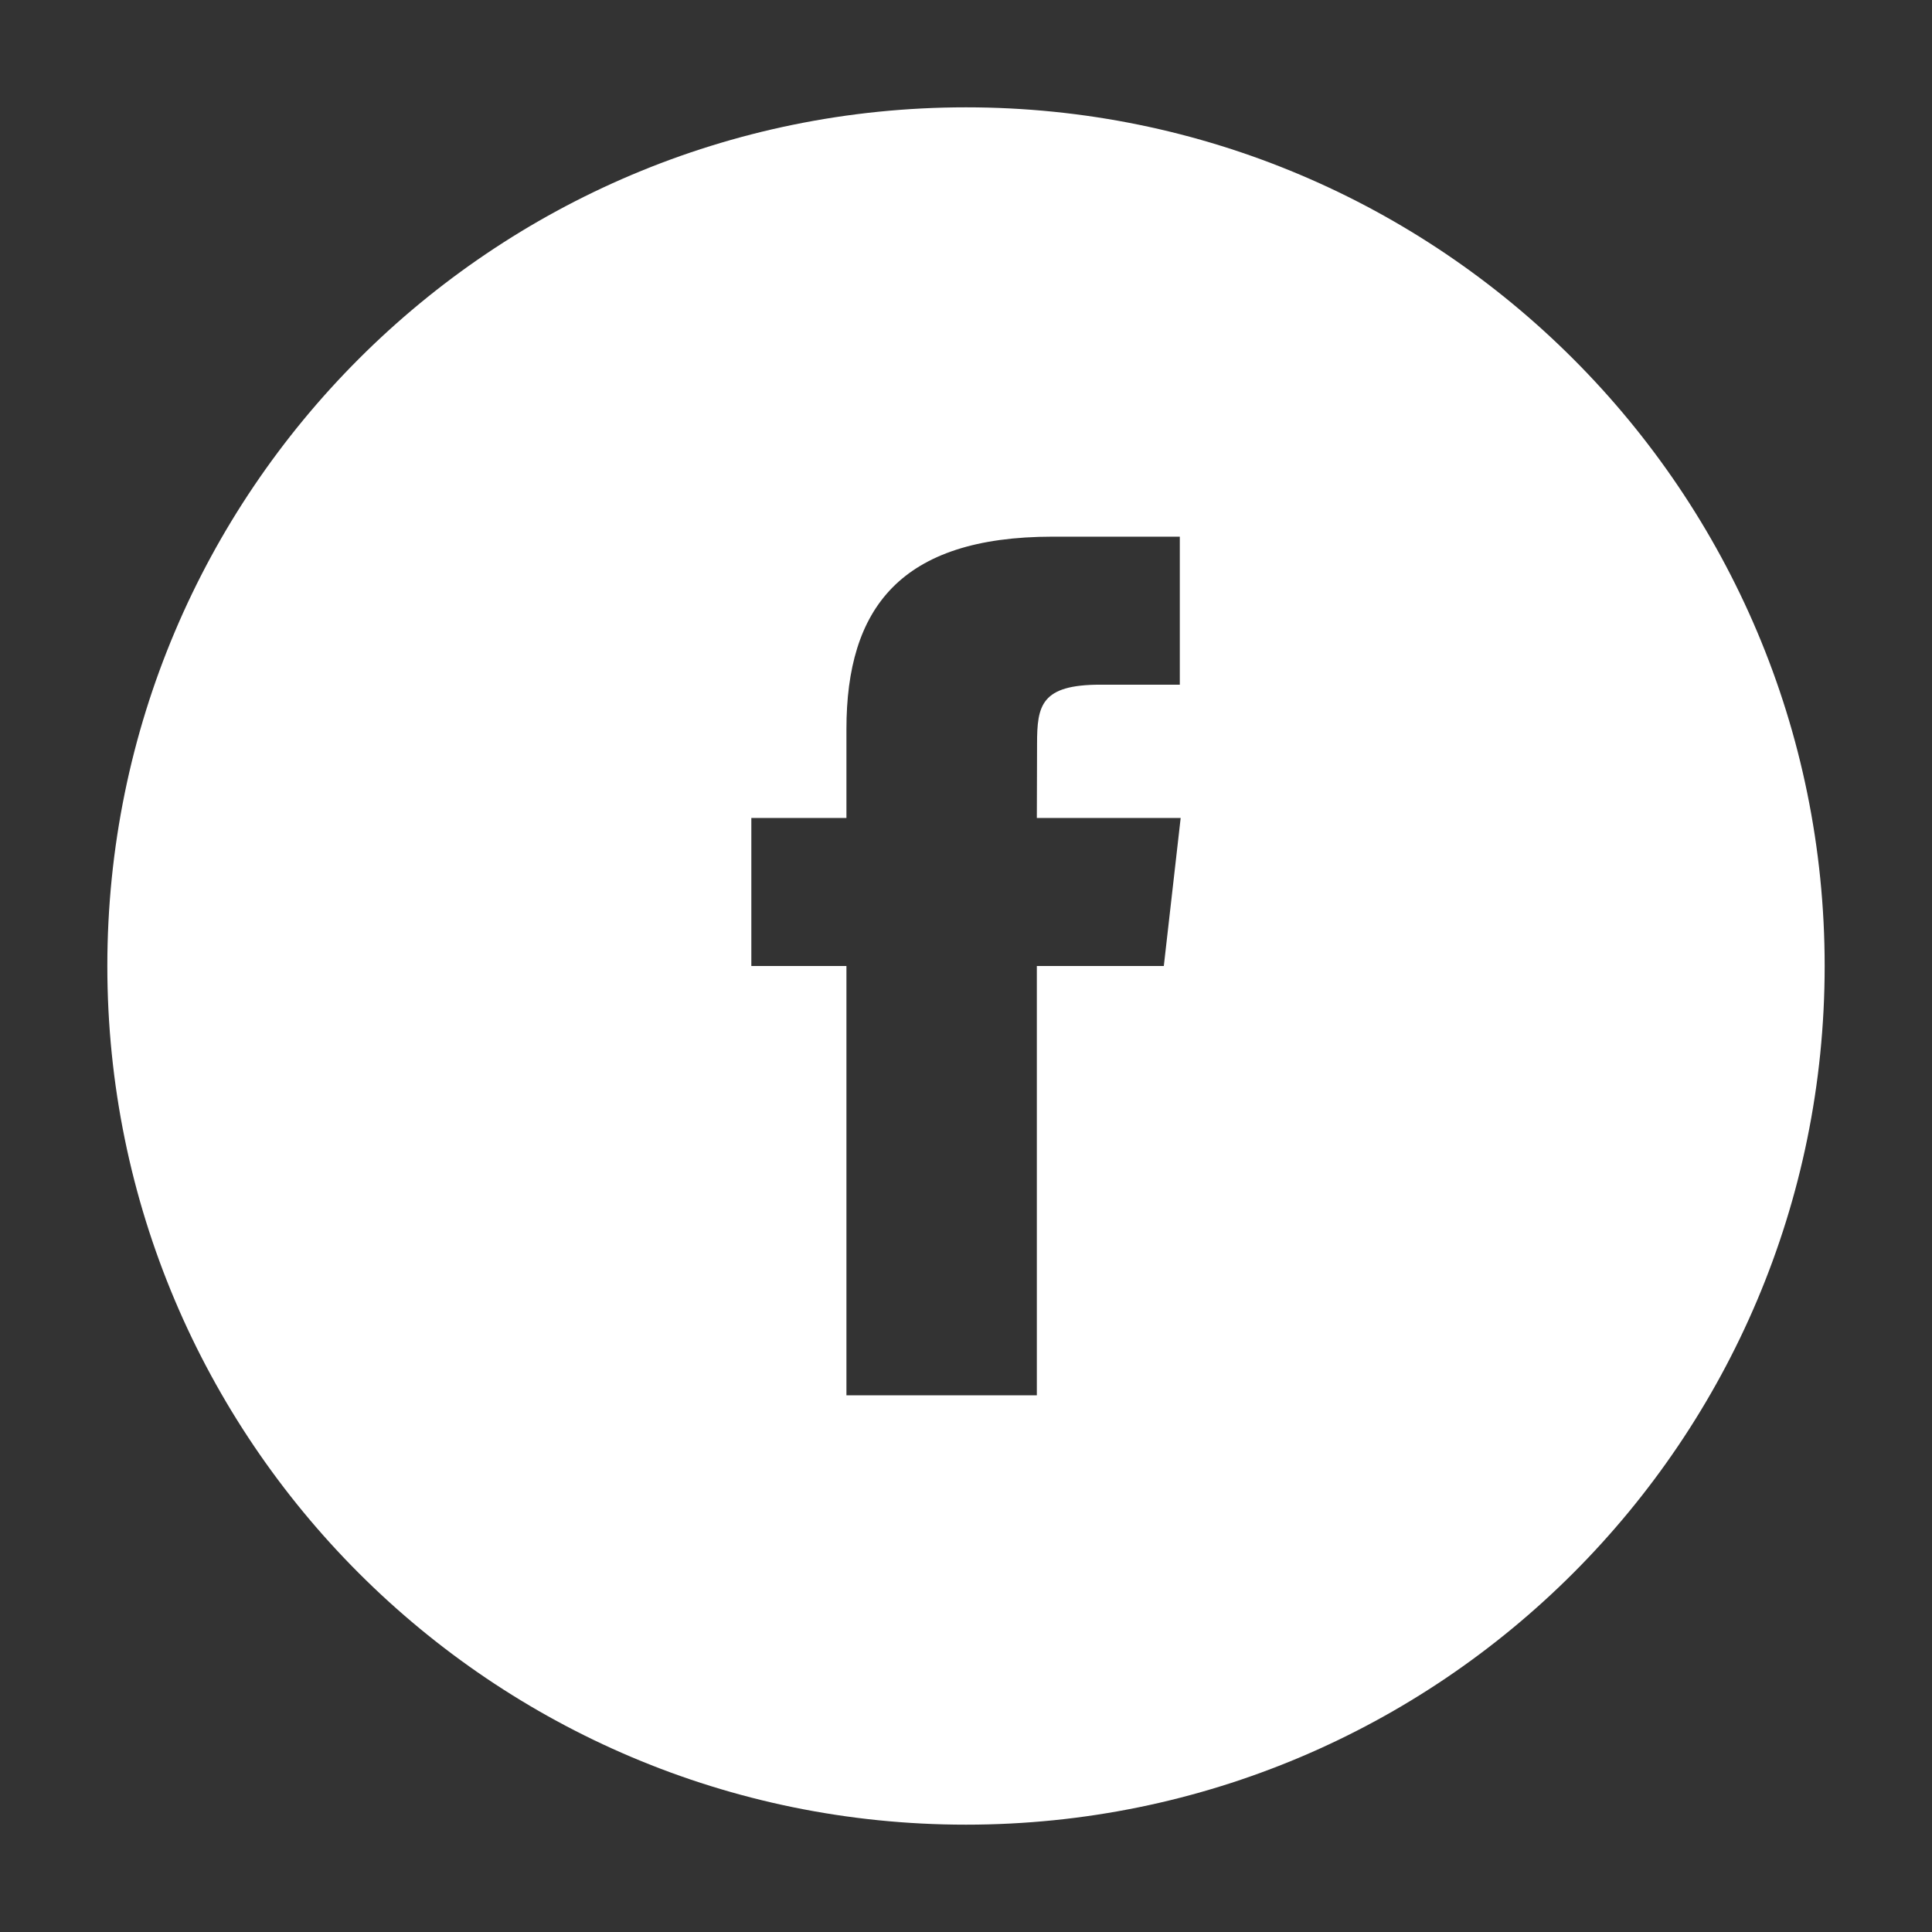 <?xml version="1.0" encoding="UTF-8" standalone="no"?>
<svg width="18px" height="18px" viewBox="0 0 18 18" version="1.1" xmlns="http://www.w3.org/2000/svg" xmlns:xlink="http://www.w3.org/1999/xlink">
    <rect x="0" y="0" width="18" height="18" fill="#333333" stroke="none"/>
    <!-- Generator: Sketch 42 (36781) - http://www.bohemiancoding.com/sketch -->
    <title>icon-facebook</title>
    <desc>Created with Sketch.</desc>
    <defs></defs>
    <g id="icons" stroke="none" stroke-width="1" fill="none" fill-rule="evenodd">
        <g id="icon-facebook" fill="#FFFFFF">
            <path d="M9,17 C4.582,17 1,13.418 1,9 C1,4.582 4.582,1 9,1 C13.418,1 17,4.582 17,9 C17,13.418 13.418,17 9,17 L9,17 Z M7.886,13 L9.66,13 L9.66,9 L10.843,9 L11,7.621 L9.66,7.621 L9.662,6.931 C9.662,6.572 9.699,6.379 10.252,6.379 L10.992,6.379 L10.992,5 L9.808,5 C8.386,5 7.886,5.669 7.886,6.793 L7.886,7.621 L7,7.621 L7,9 L7.886,9 L7.886,13 Z" id="Page-1"></path>
        </g>
    </g>
</svg>